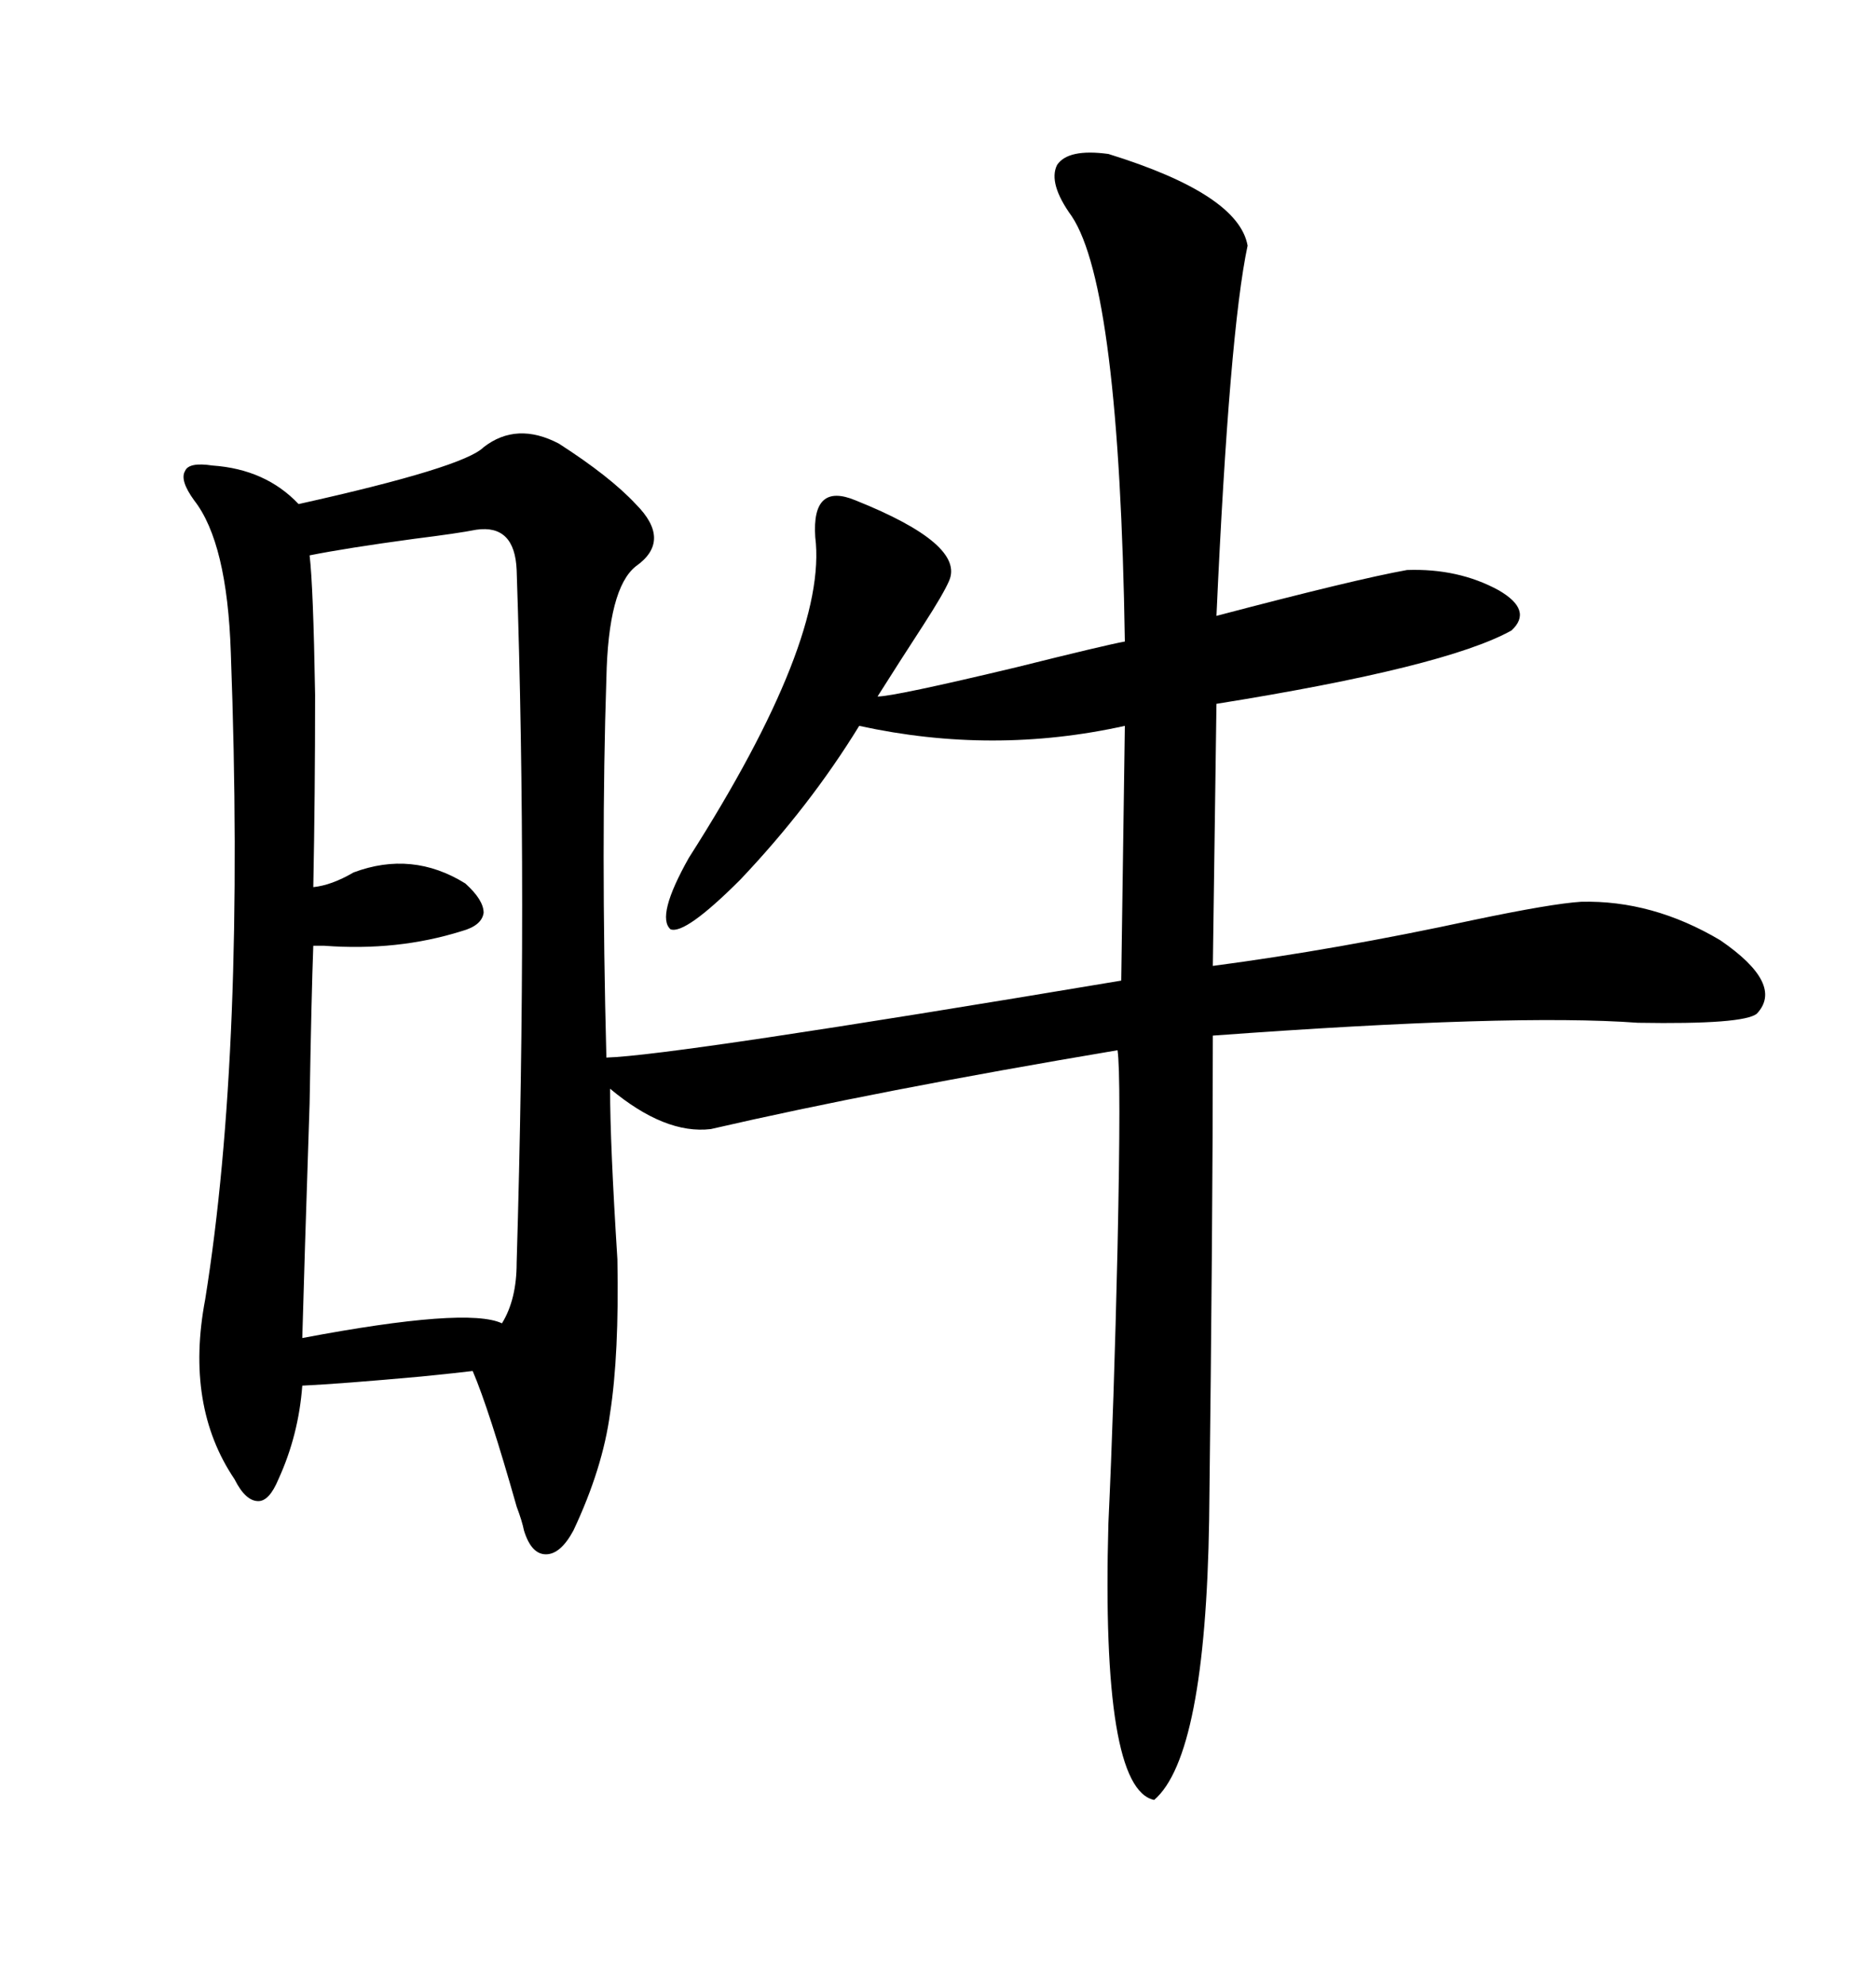 <svg xmlns="http://www.w3.org/2000/svg" xmlns:xlink="http://www.w3.org/1999/xlink" width="300" height="317.285"><path d="M177.25 24.61L177.25 24.61Q198.05 31.05 199.51 39.26L199.51 39.26Q196.58 53.03 194.53 98.44L194.53 98.44Q216.80 92.58 225 91.11L225 91.11Q233.20 90.82 239.65 94.34L239.65 94.34Q245.21 97.56 241.70 100.78L241.70 100.78Q231.15 106.64 194.53 112.50L194.53 112.50L193.95 154.39Q213.87 151.76 235.55 147.07L235.55 147.07Q248.14 144.43 252.83 144.14L252.83 144.14Q264.26 143.85 275.10 150.29L275.10 150.29Q285.35 157.32 280.96 162.01L280.96 162.01Q278.91 163.77 261.91 163.48L261.91 163.48Q241.99 162.01 193.95 165.53L193.95 165.53Q193.95 194.82 193.36 242.87L193.36 242.87Q192.77 280.66 184.57 287.70L184.57 287.70Q176.07 285.94 177.25 243.46L177.25 243.46Q178.13 224.71 178.71 199.51L178.71 199.51Q179.30 171.68 178.71 167.87L178.71 167.87Q140.33 174.32 113.67 180.47L113.67 180.47Q106.35 181.35 97.56 174.02L97.56 174.02Q97.56 182.81 98.73 201.27L98.73 201.27Q99.02 216.50 97.56 225.88L97.56 225.88Q96.39 234.67 91.70 244.63L91.70 244.63Q89.65 248.44 87.30 248.44L87.30 248.44Q84.96 248.44 83.79 244.63L83.79 244.63Q83.50 243.16 82.62 240.82L82.62 240.82Q78.22 225.29 75.59 219.14L75.59 219.14Q73.24 219.43 67.38 220.02L67.38 220.02Q54.49 221.19 48.34 221.48L48.34 221.48Q47.75 229.39 44.53 236.43L44.53 236.43Q43.07 239.94 41.31 239.94L41.31 239.94Q39.26 239.94 37.50 236.43L37.50 236.43Q29.59 224.71 32.81 207.71L32.81 207.71Q39.26 167.58 36.91 104.30L36.91 104.30Q36.33 86.72 31.05 79.98L31.05 79.98Q28.71 76.76 29.59 75.29L29.59 75.29Q30.18 73.83 33.98 74.41L33.98 74.41Q42.48 75 47.75 80.57L47.75 80.57Q74.12 74.71 77.34 71.48L77.34 71.48Q82.62 67.38 89.36 70.90L89.36 70.90Q97.56 76.17 101.66 80.57L101.66 80.57Q107.52 86.43 101.66 90.53L101.66 90.53Q97.27 94.04 96.97 108.40L96.97 108.40Q96.09 135.06 96.97 169.04L96.97 169.04Q107.52 168.75 179.30 156.74L179.30 156.74L179.88 116.02Q158.79 120.70 137.40 116.02L137.40 116.02Q129.49 128.91 118.36 140.63L118.36 140.63Q109.57 149.41 107.23 148.54L107.23 148.54Q104.88 146.48 110.16 137.11L110.16 137.11Q132.42 102.25 130.37 85.84L130.37 85.84Q129.79 77.05 136.82 79.98L136.82 79.98Q154.39 87.01 151.76 92.87L151.76 92.87Q150.88 94.92 147.66 99.90L147.66 99.90Q143.85 105.76 140.33 111.33L140.33 111.33Q142.97 111.33 162.60 106.64L162.60 106.64Q176.66 103.13 179.88 102.54L179.88 102.54Q179.00 46.00 171.39 34.57L171.39 34.57Q167.58 29.30 169.04 26.37L169.04 26.37Q170.80 23.73 177.25 24.61ZM76.17 84.67L76.17 84.67Q73.24 85.25 66.21 86.13L66.21 86.13Q55.37 87.60 49.51 88.77L49.51 88.77Q50.10 93.75 50.39 111.04L50.39 111.04Q50.39 127.15 50.10 141.80L50.10 141.80Q53.03 141.50 56.54 139.45L56.54 139.45Q65.92 135.94 74.41 141.21L74.41 141.21Q77.34 143.85 77.34 145.90L77.34 145.90Q77.05 147.95 73.83 148.83L73.83 148.83Q63.57 152.05 51.86 151.17L51.86 151.17Q50.68 151.17 50.10 151.17L50.10 151.17Q49.80 159.08 49.51 176.37L49.51 176.37Q48.63 203.03 48.34 213.87L48.34 213.87Q74.71 208.89 80.27 211.52L80.27 211.52Q82.62 207.71 82.62 201.86L82.62 201.86Q84.38 142.97 82.62 91.11L82.62 91.11Q82.32 83.79 76.17 84.67Z"/></svg>